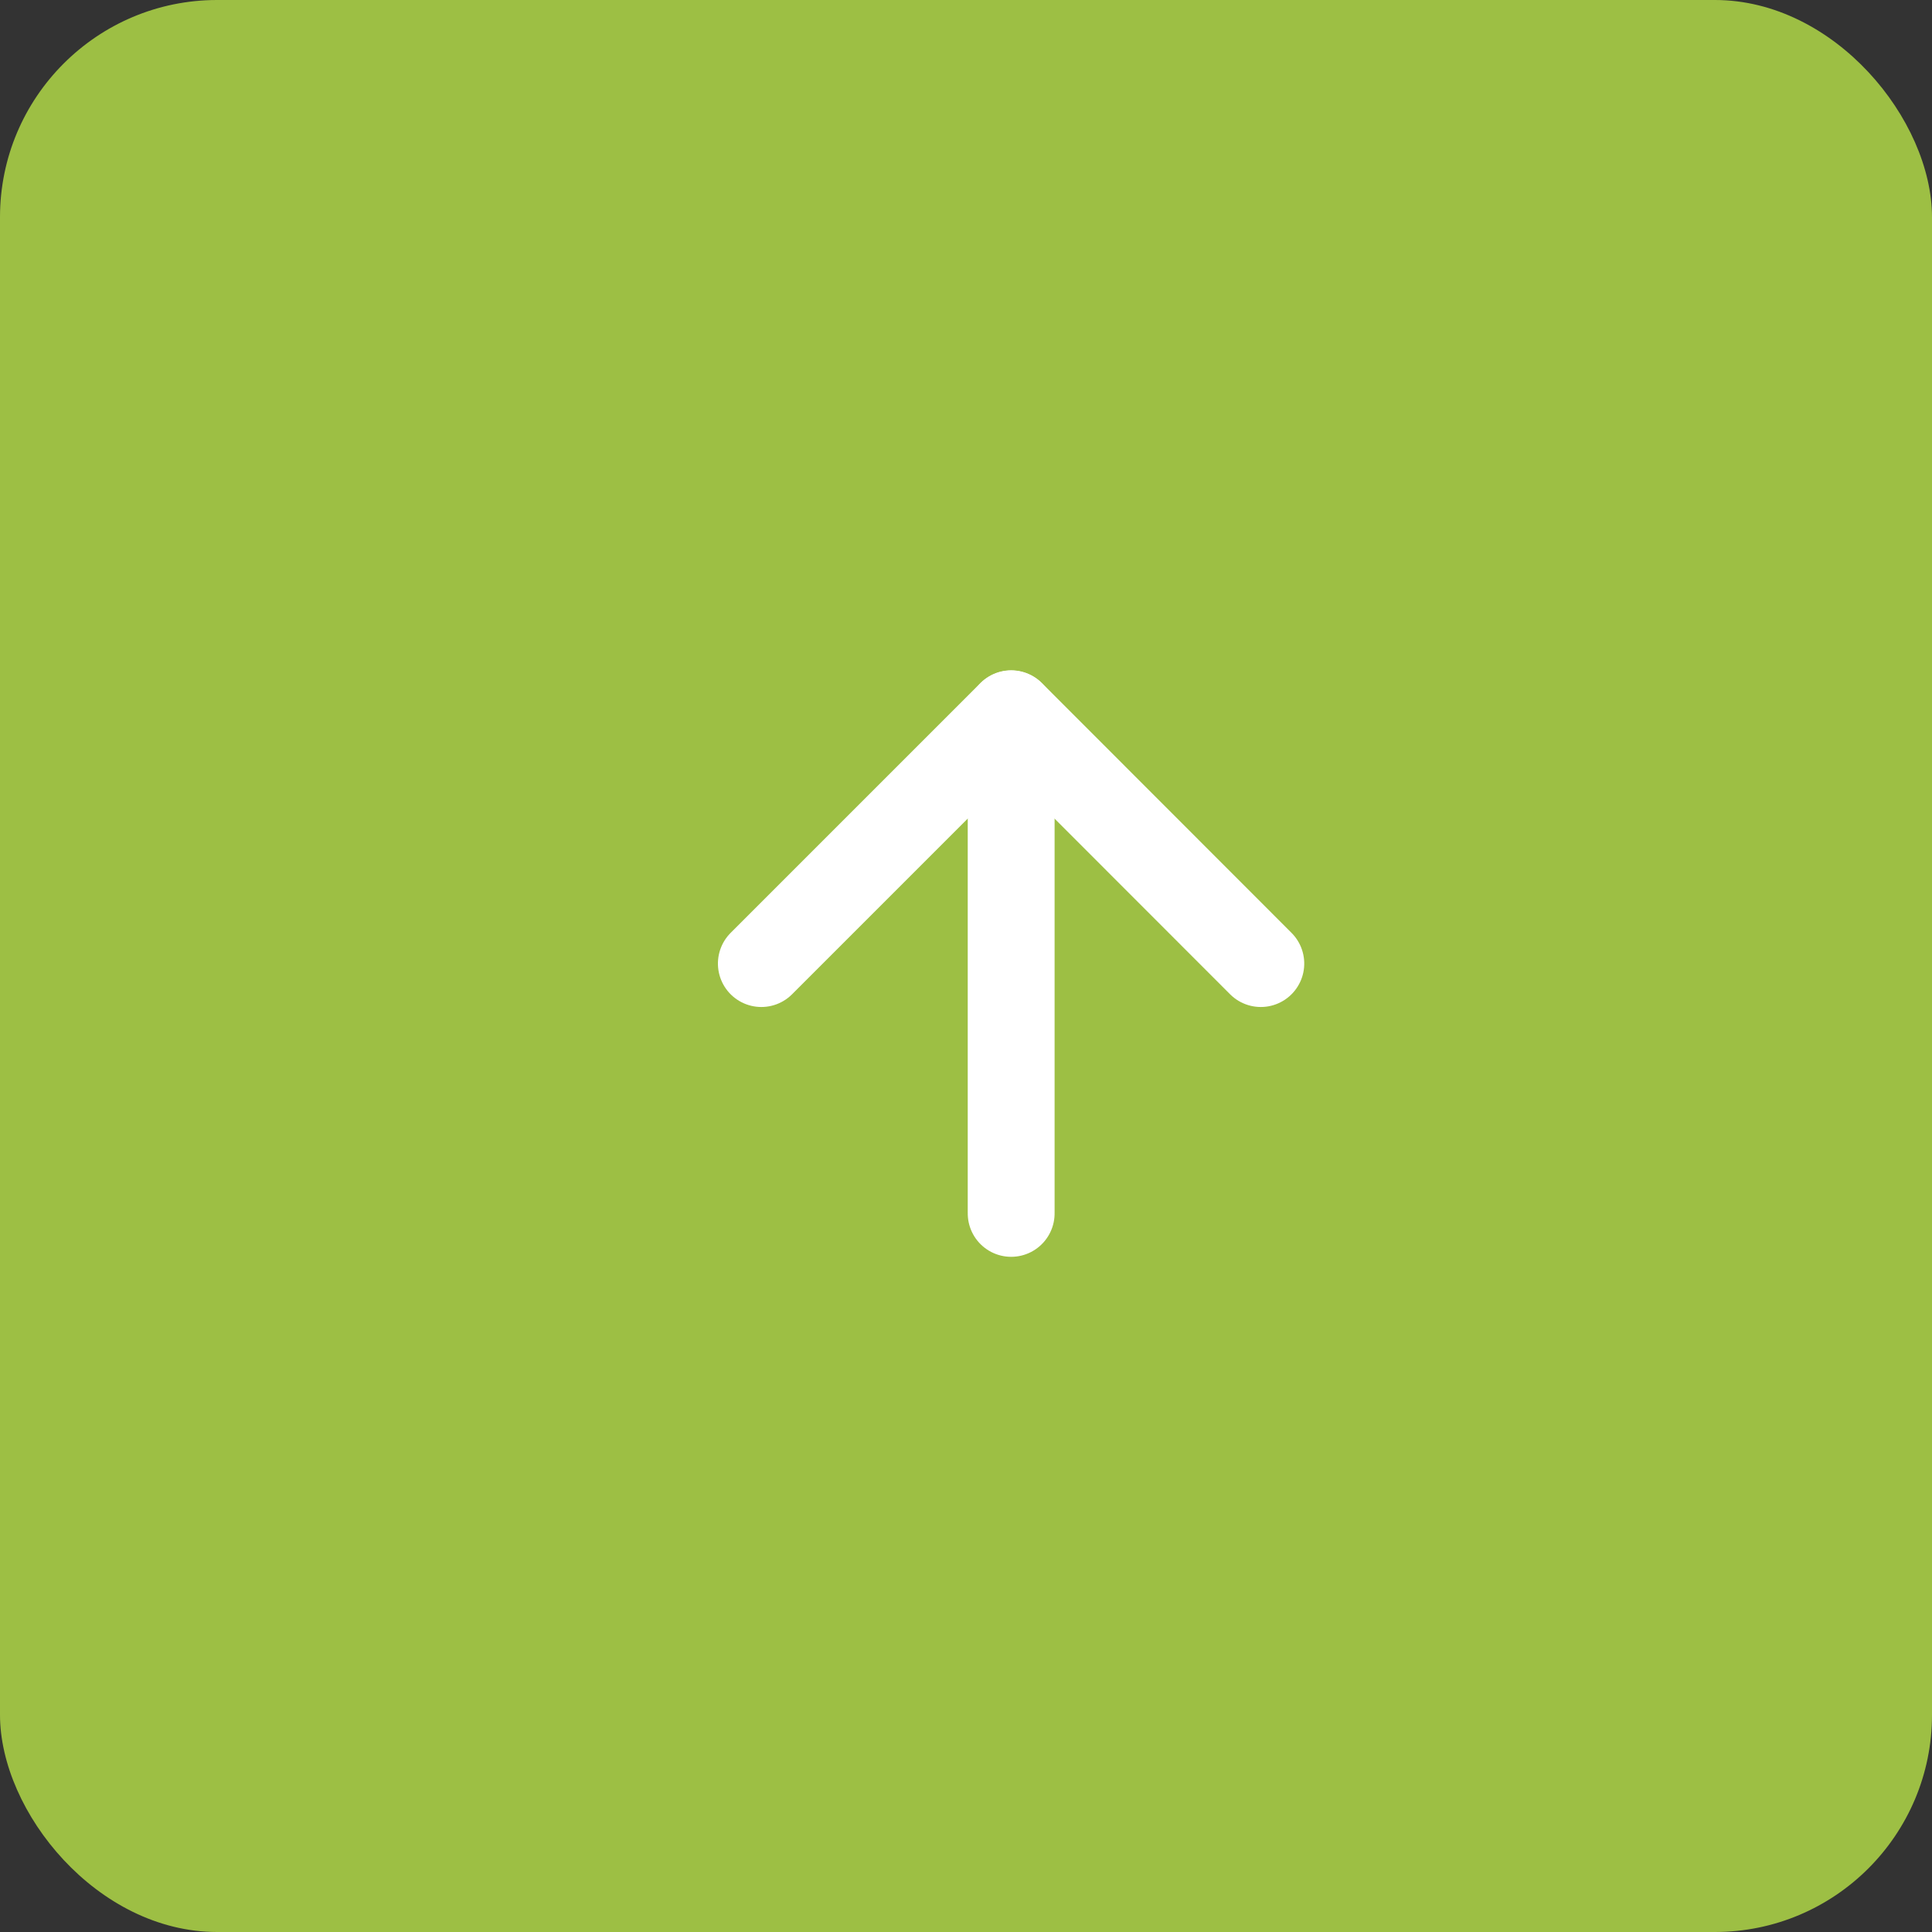 <svg xmlns="http://www.w3.org/2000/svg" width="44.484" height="44.484" viewBox="0 0 44.484 44.484">
  <rect x="0" y="0" width="44.484" height="44.484" fill="#333333" stroke="none"/>
  <g id="Groupe_462" data-name="Groupe 462" transform="translate(-1301 -2566)">
    <g id="Groupe_461" data-name="Groupe 461" transform="translate(1301 2566)">
      <rect id="Primary_007BFF" data-name="Primary / #007BFF" width="44.484" height="44.484" rx="5" fill="#9dbf44"/>
    </g>
    <g id="Icon_feather-arrow-right" data-name="Icon feather-arrow-right" transform="translate(1318.53 2593.938) rotate(-90)">
      <path id="Tracé_314" data-name="Tracé 314" d="M0,0H11.5" transform="translate(0 5.752)" fill="none" stroke="#fff" stroke-linecap="round" stroke-linejoin="round" stroke-width="2"/>
      <path id="Tracé_315" data-name="Tracé 315" d="M0,0,5.752,5.752,0,11.5" transform="translate(5.752)" fill="none" stroke="#fff" stroke-linecap="round" stroke-linejoin="round" stroke-width="2"/>
    </g>
  </g>
</svg>
